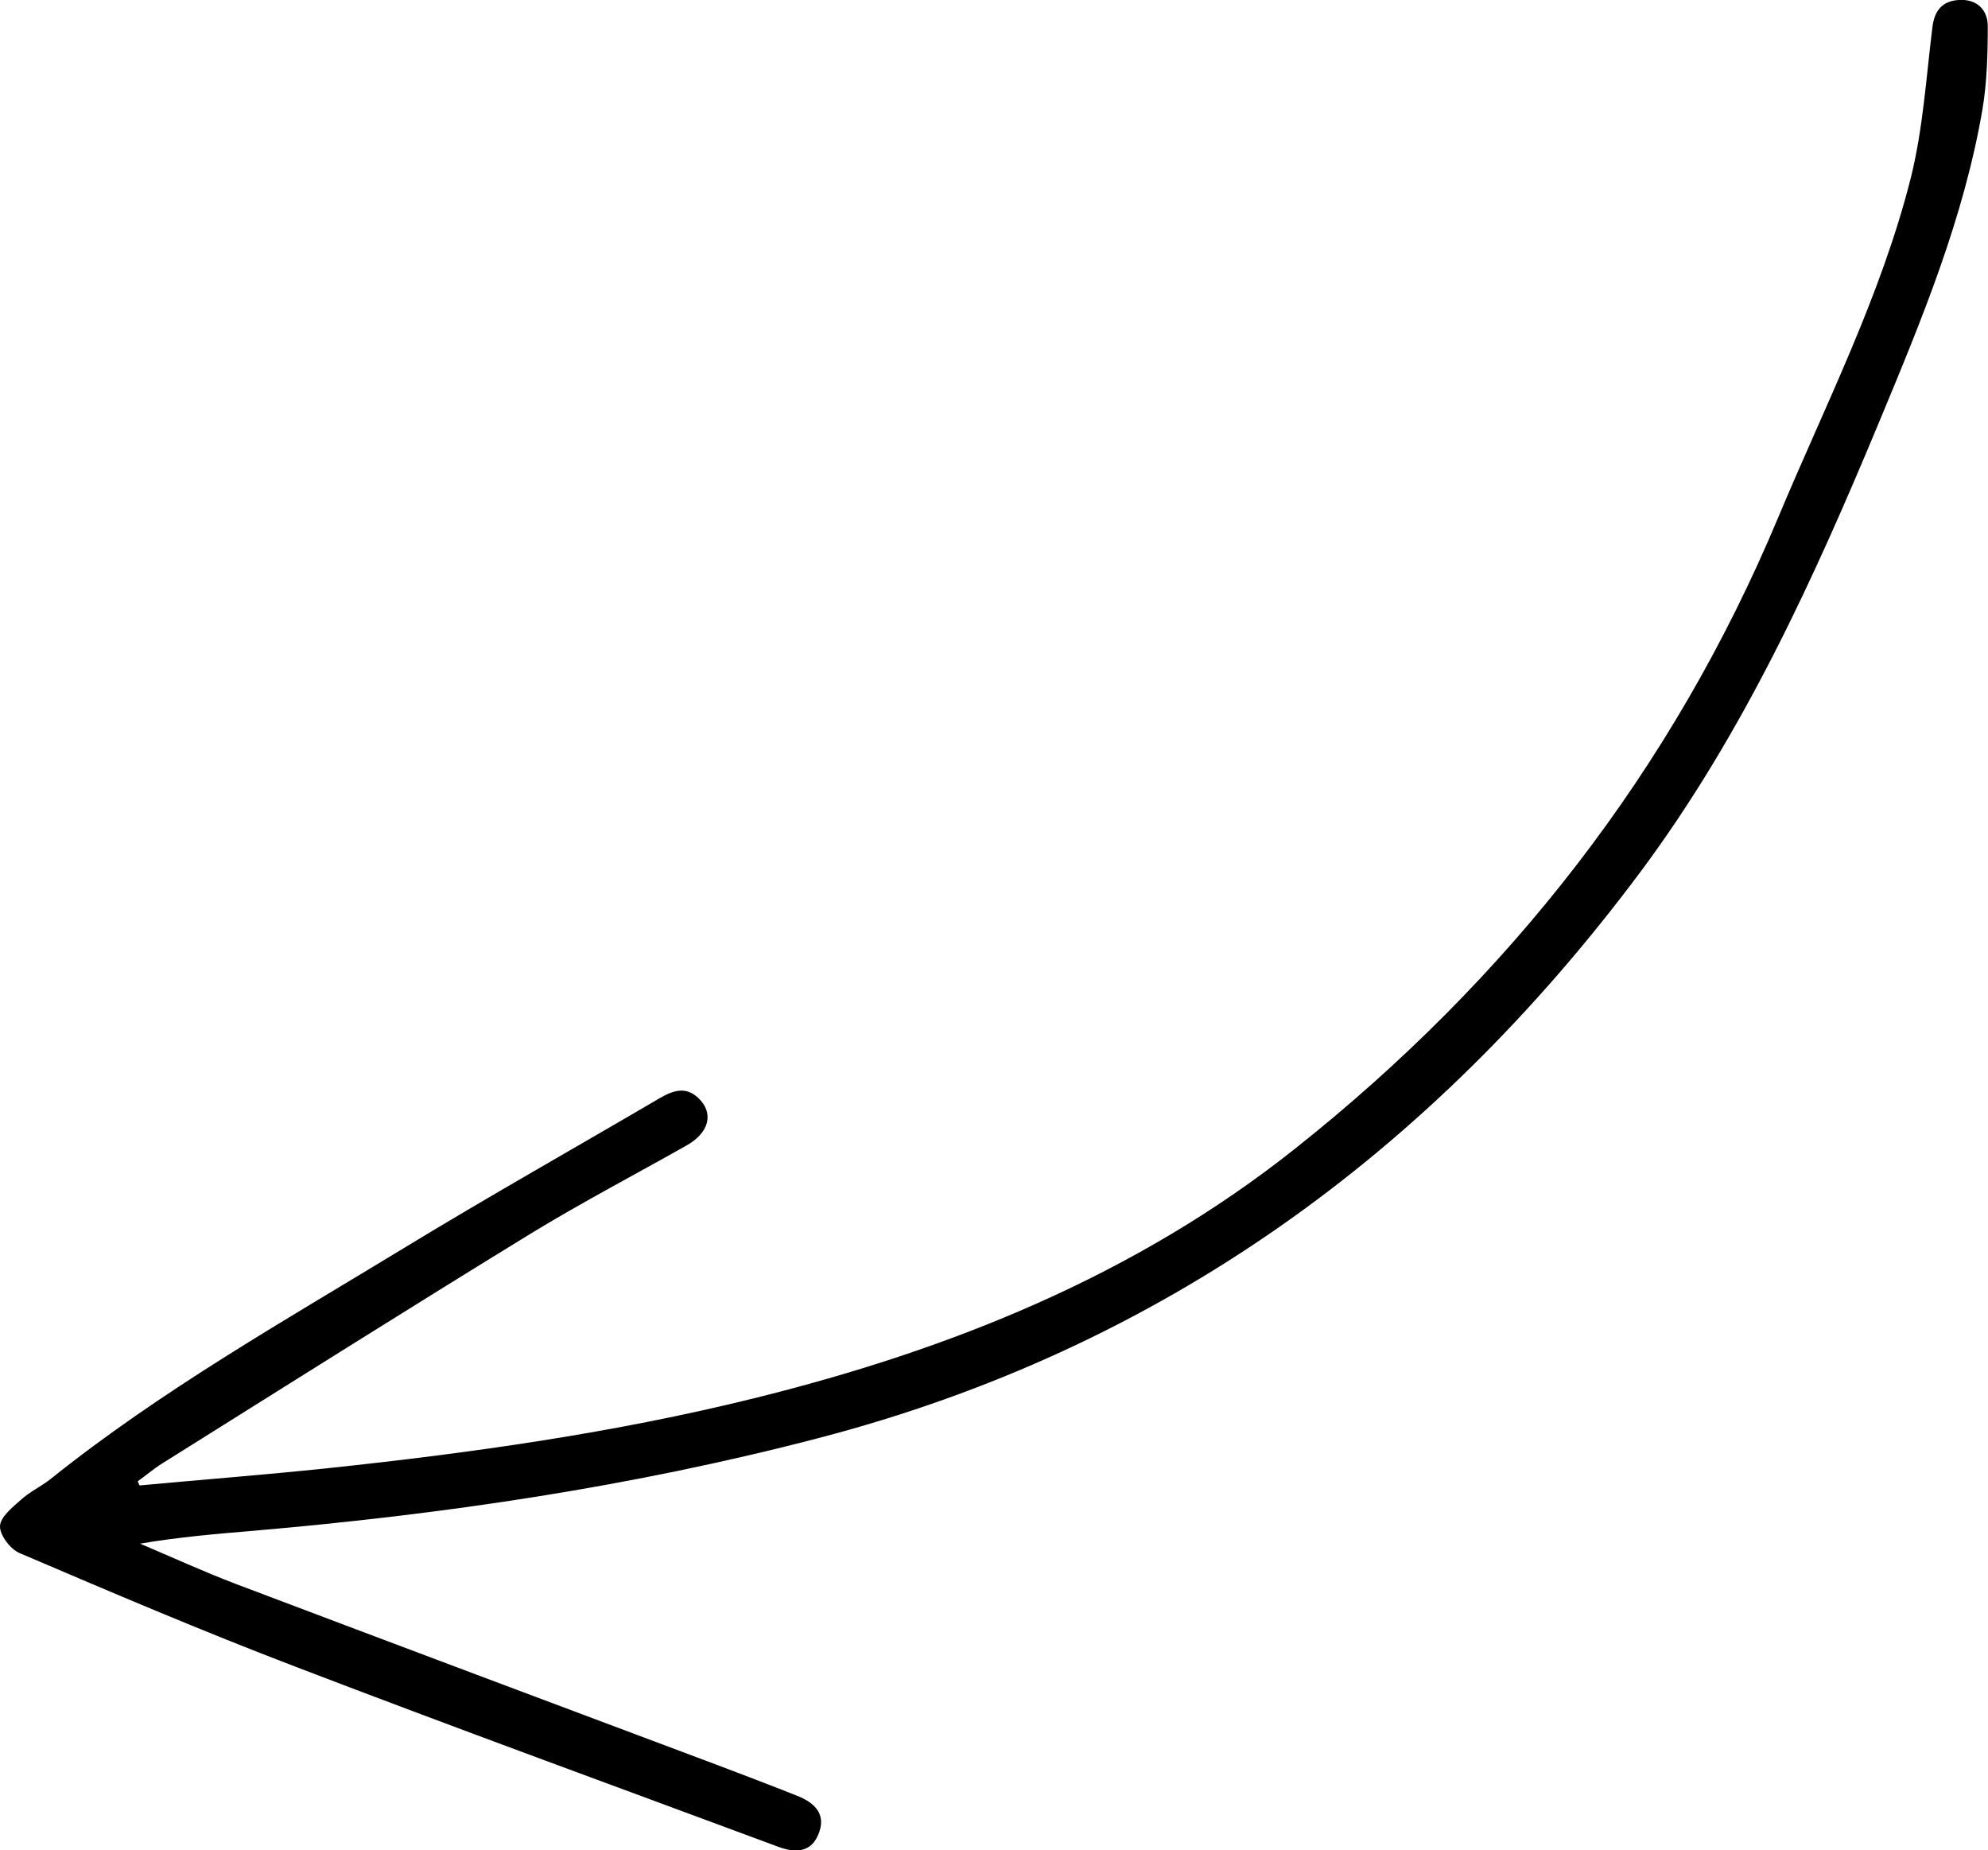 <?xml version="1.0" encoding="UTF-8"?>
<svg id="Layer_2" data-name="Layer 2" xmlns="http://www.w3.org/2000/svg" viewBox="0 0 82.31 76.59">
  <defs>
    <style>
      .cls-1 {
        stroke-width: 0px;
      }
    </style>
  </defs>
  <path class="cls-1" d="M5.78,61.49c2.59-.24,5.18-.44,7.76-.71,5.95-.63,11.87-1.46,17.69-2.9,8.12-2.01,15.78-5.08,22.39-10.33,8.85-7.02,15.62-15.66,20-26.12,1.94-4.64,4.25-9.15,5.49-14.05.51-2.04.64-4.17.9-6.27.09-.69.42-1.07,1.09-1.11.74-.05,1.2.4,1.2,1.08,0,1.15-.03,2.32-.22,3.45-.77,4.49-2.5,8.67-4.24,12.85-2.72,6.54-5.66,12.99-9.91,18.7-8.68,11.64-19.84,19.75-34.04,23.45-7.7,2.01-15.52,3.16-23.43,3.84-1.54.13-3.08.26-4.66.53,1.32.56,2.63,1.16,3.97,1.67,6.61,2.5,13.22,4.98,19.84,7.46,1.14.43,2.27.86,3.4,1.31.89.35,1.17.89.87,1.6-.27.66-.83.82-1.68.5-6.65-2.47-13.32-4.9-19.95-7.44-3.85-1.47-7.65-3.09-11.44-4.71-.38-.16-.82-.74-.81-1.11.01-.38.51-.78.86-1.09.37-.34.85-.56,1.24-.87,4.57-3.66,9.65-6.53,14.63-9.56,3.5-2.13,7.07-4.14,10.6-6.21.54-.31,1.06-.49,1.58,0,.66.62.46,1.44-.49,1.97-2.14,1.21-4.32,2.35-6.42,3.63-5.12,3.14-10.21,6.35-15.3,9.54-.35.22-.66.49-1,.73.02.05.05.1.07.16Z"/>
</svg>